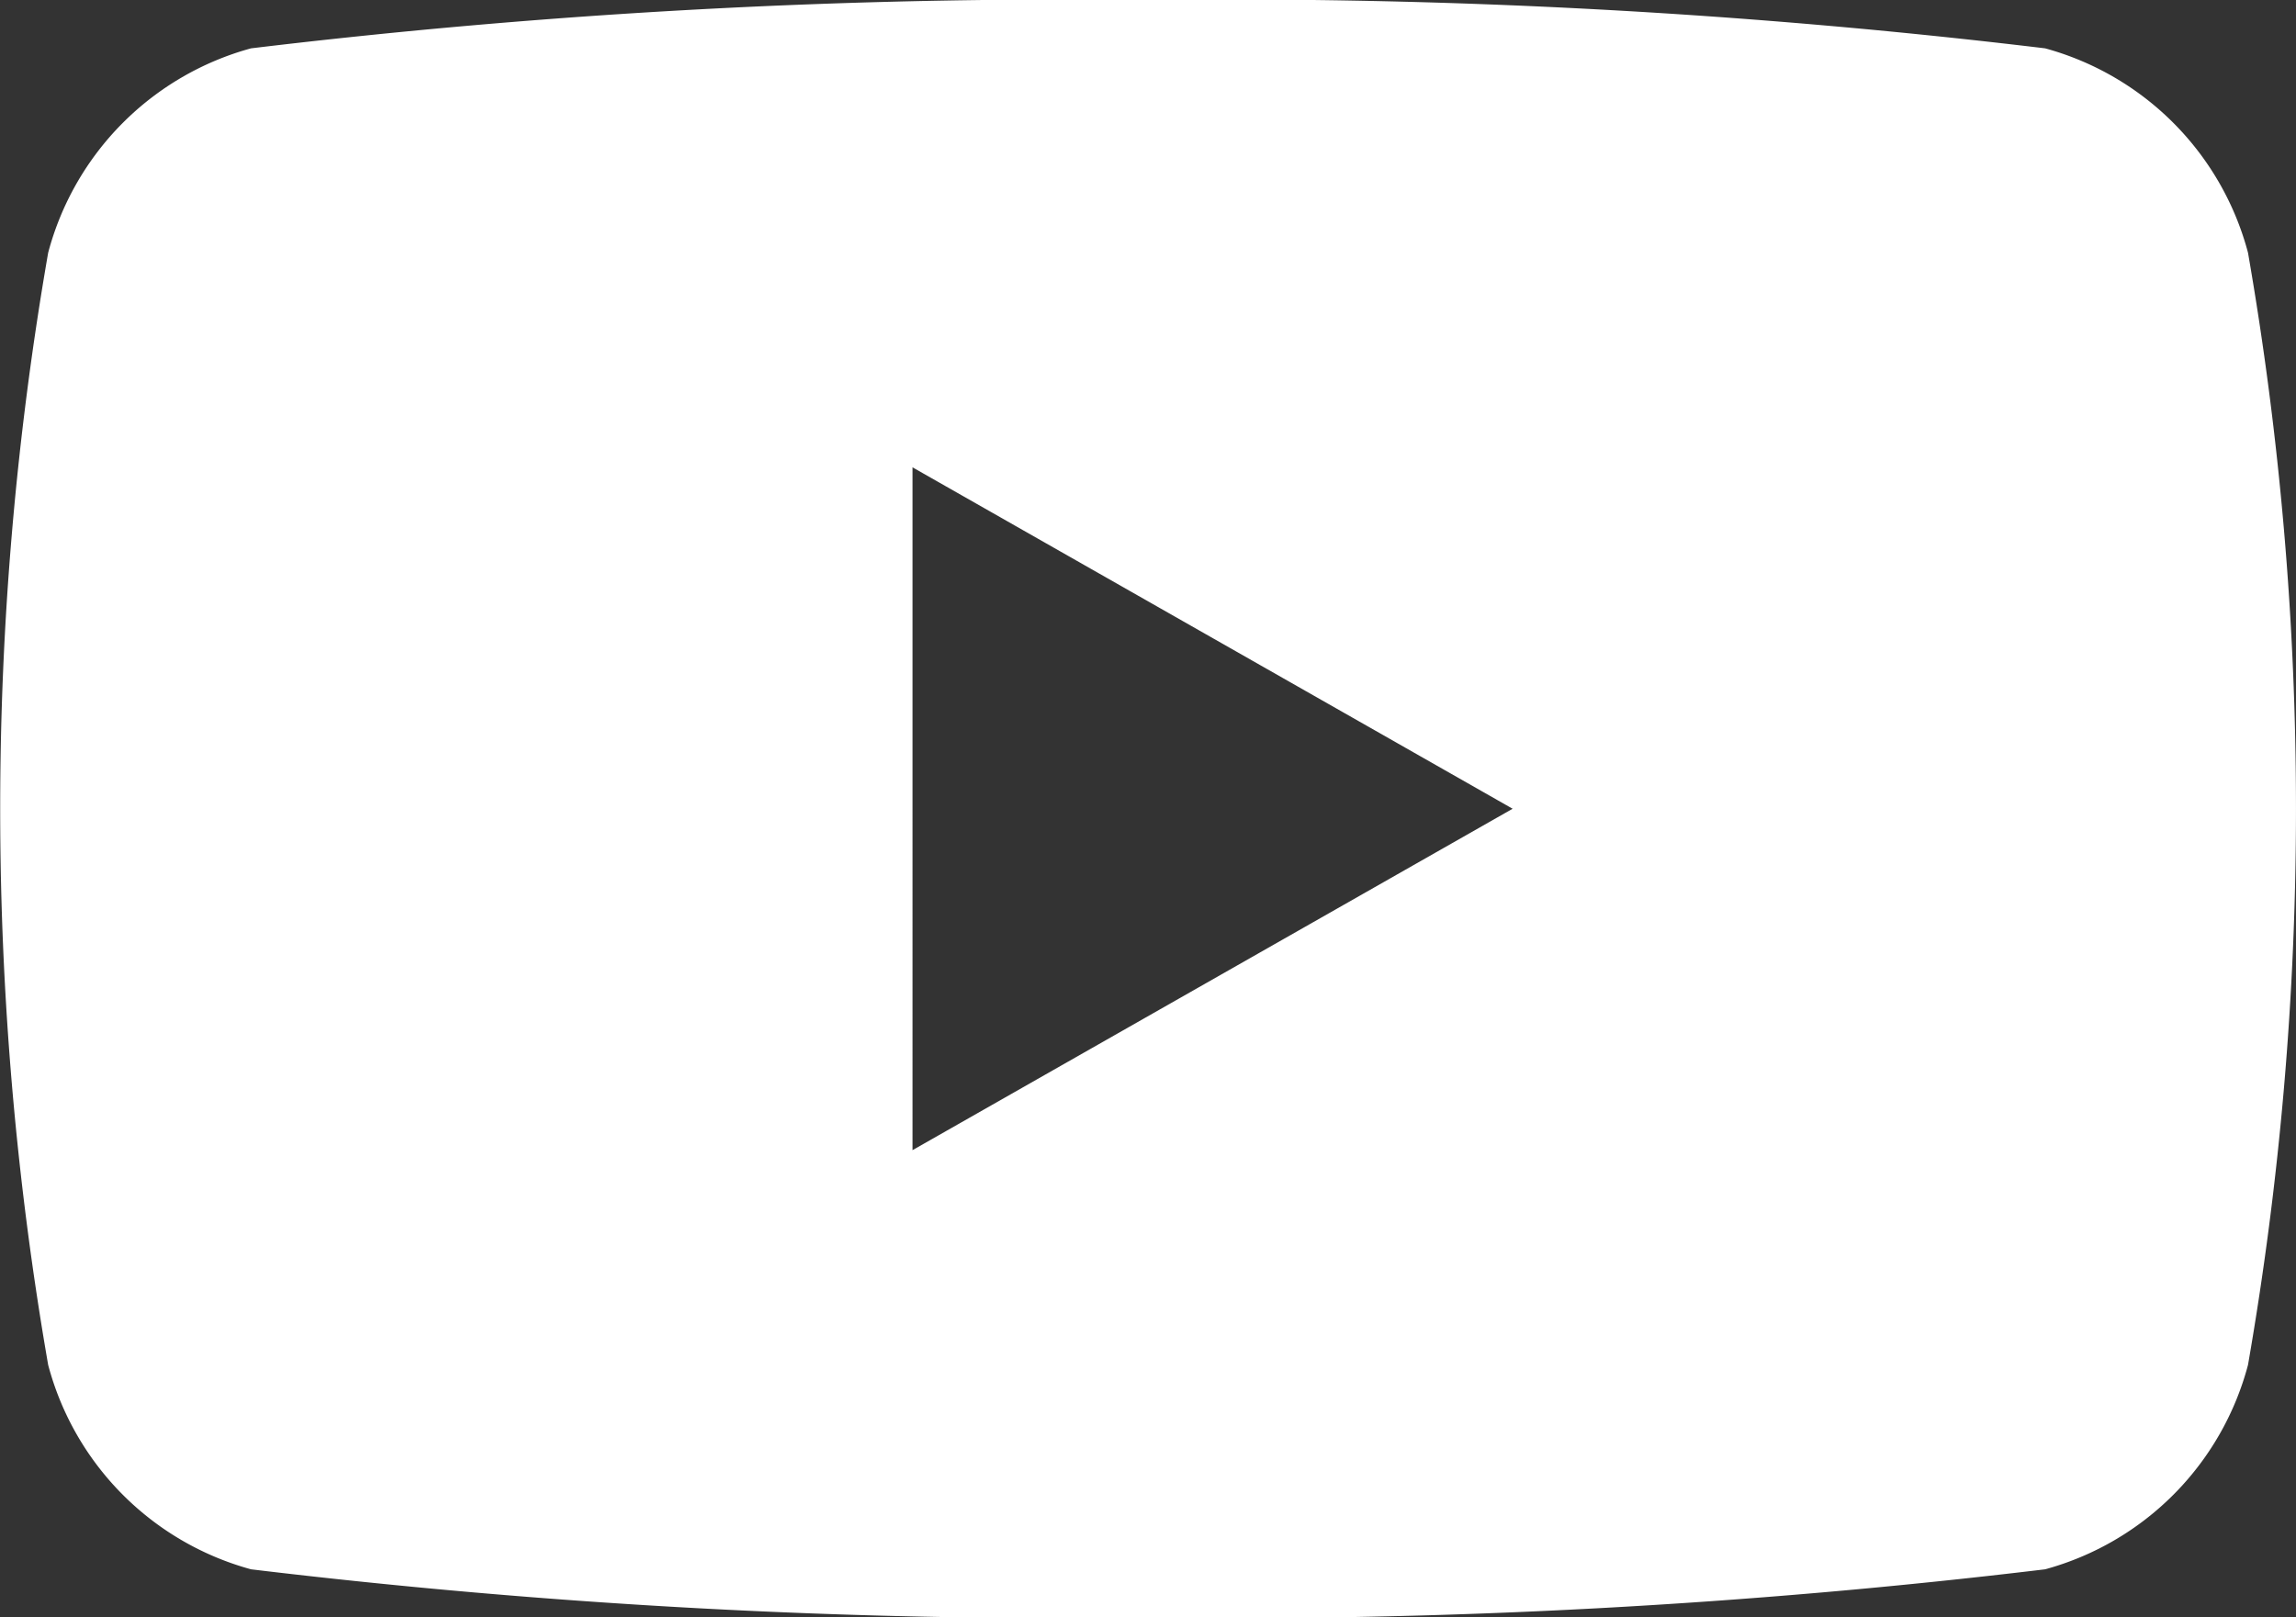 <svg xmlns="http://www.w3.org/2000/svg" width="13.582" height="9.569" viewBox="0 0 13.582 9.569">
  <rect x="0" y="0" width="13.582" height="9.569" fill="#333333" stroke="none"/>
  <path id="Path_129599" data-name="Path 129599" d="M65.365,59.8a1.707,1.707,0,0,0-1.2-1.209,40.338,40.338,0,0,0-5.307-.286,40.329,40.329,0,0,0-5.306.286,1.707,1.707,0,0,0-1.2,1.209,19.21,19.21,0,0,0,0,6.581,1.707,1.707,0,0,0,1.2,1.209,40.33,40.33,0,0,0,5.306.286,40.339,40.339,0,0,0,5.307-.286,1.707,1.707,0,0,0,1.2-1.209,19.21,19.21,0,0,0,0-6.581m-7.9,5.31V61.07l3.55,2.02Z" transform="translate(-52.067 -58.305)" fill="#fff"/>
</svg>

